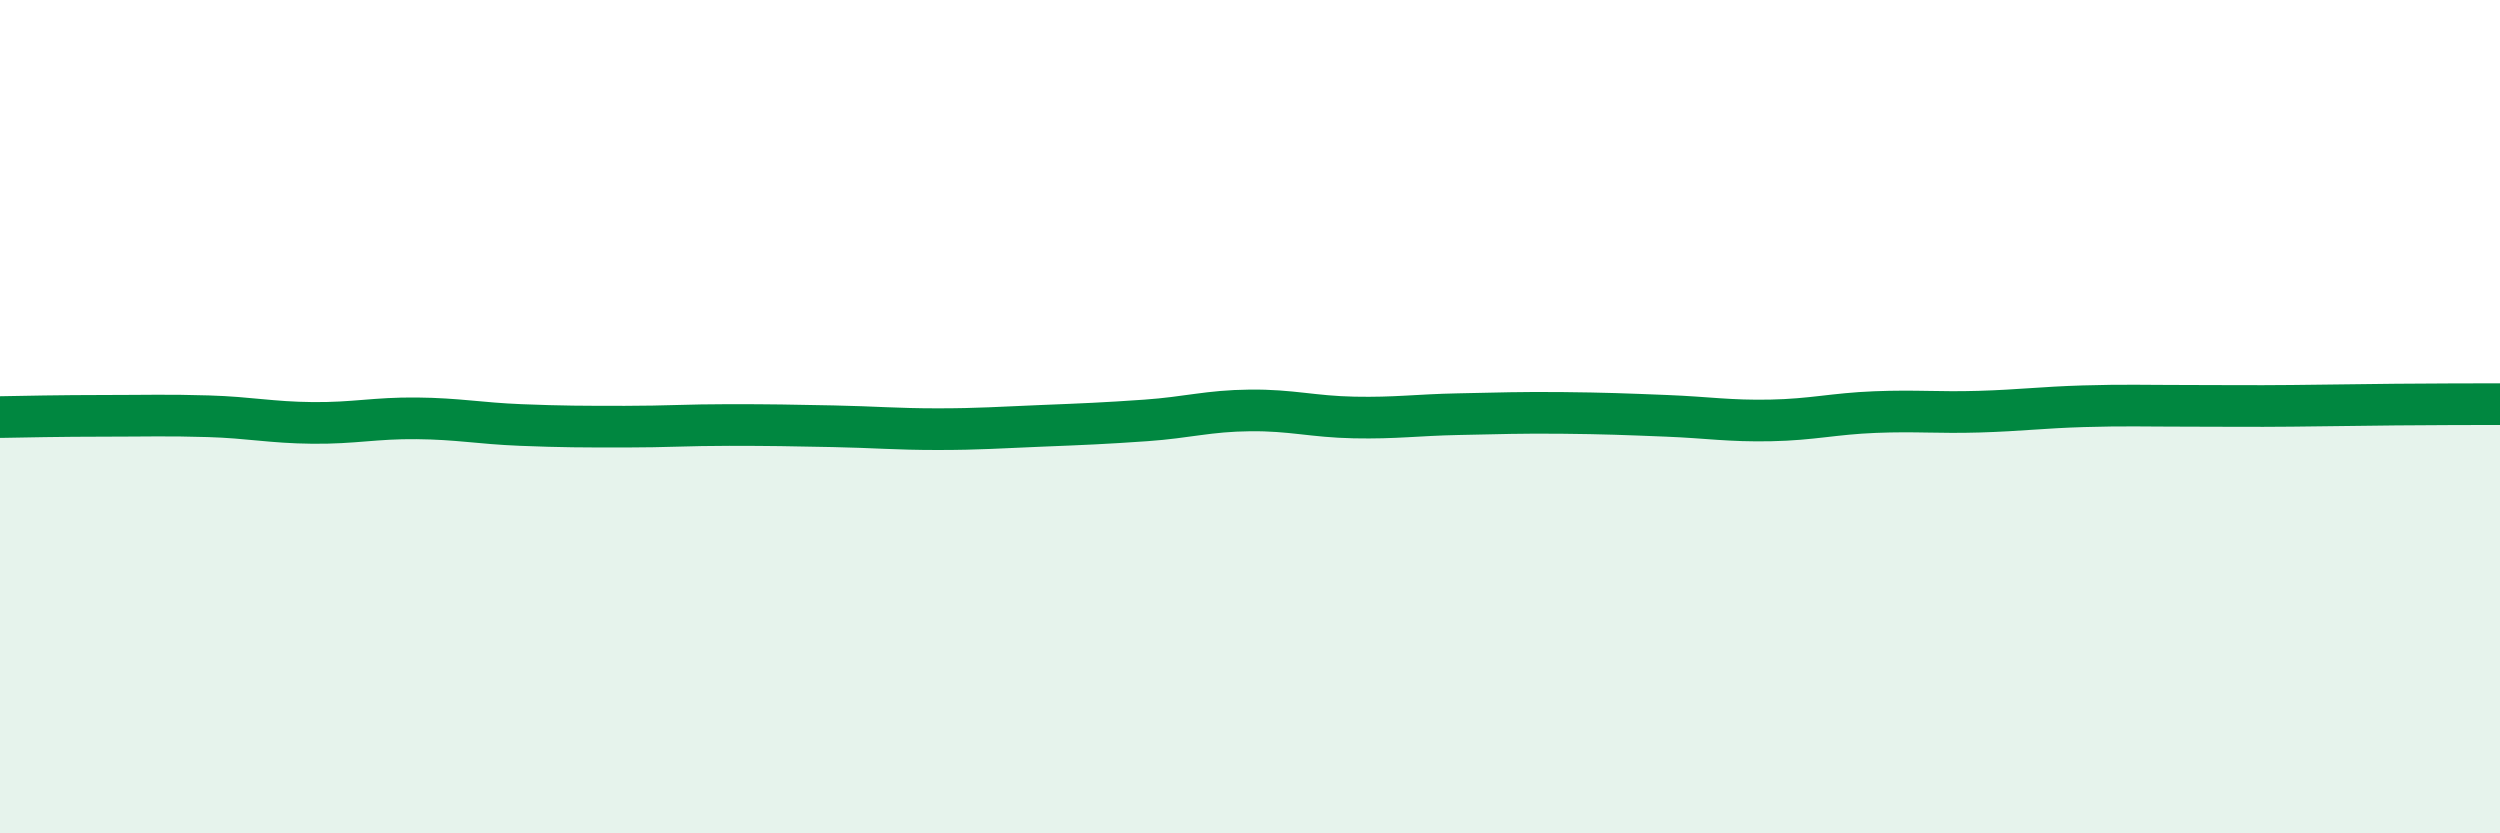 
    <svg width="60" height="20" viewBox="0 0 60 20" xmlns="http://www.w3.org/2000/svg">
      <path
        d="M 0,10.01 C 0.5,10 1.5,9.98 2.5,9.98 C 3.5,9.98 4,9.96 5,9.99 C 6,10.02 6.5,10.14 7.5,10.15 C 8.5,10.16 9,10.03 10,10.04 C 11,10.05 11.5,10.16 12.5,10.2 C 13.5,10.24 14,10.24 15,10.24 C 16,10.24 16.5,10.2 17.5,10.2 C 18.5,10.2 19,10.21 20,10.23 C 21,10.25 21.5,10.3 22.5,10.3 C 23.5,10.3 24,10.26 25,10.22 C 26,10.18 26.5,10.16 27.5,10.09 C 28.5,10.02 29,9.86 30,9.85 C 31,9.84 31.5,10 32.5,10.02 C 33.5,10.04 34,9.96 35,9.94 C 36,9.92 36.5,9.9 37.5,9.91 C 38.5,9.92 39,9.94 40,9.98 C 41,10.02 41.5,10.11 42.5,10.09 C 43.5,10.07 44,9.93 45,9.89 C 46,9.85 46.5,9.91 47.5,9.88 C 48.5,9.85 49,9.78 50,9.75 C 51,9.72 51.5,9.74 52.5,9.74 C 53.5,9.74 54,9.75 55,9.74 C 56,9.73 56.5,9.72 57.5,9.71 C 58.5,9.7 59.5,9.7 60,9.7L60 20L0 20Z"
        fill="#008740"
        opacity="0.1"
        stroke-linecap="round"
        stroke-linejoin="round"
      />
      <path
        d="M 0,10.01 C 0.5,10 1.5,9.98 2.5,9.98 C 3.5,9.98 4,9.96 5,9.99 C 6,10.02 6.5,10.14 7.5,10.15 C 8.5,10.16 9,10.03 10,10.04 C 11,10.05 11.5,10.16 12.5,10.2 C 13.5,10.24 14,10.24 15,10.24 C 16,10.24 16.5,10.2 17.5,10.2 C 18.5,10.2 19,10.21 20,10.23 C 21,10.25 21.5,10.3 22.5,10.3 C 23.5,10.3 24,10.26 25,10.22 C 26,10.18 26.5,10.16 27.5,10.09 C 28.5,10.02 29,9.86 30,9.85 C 31,9.84 31.5,10 32.5,10.02 C 33.5,10.04 34,9.96 35,9.94 C 36,9.92 36.5,9.9 37.5,9.91 C 38.5,9.92 39,9.94 40,9.98 C 41,10.02 41.5,10.11 42.5,10.09 C 43.5,10.07 44,9.93 45,9.89 C 46,9.85 46.5,9.91 47.5,9.88 C 48.5,9.85 49,9.78 50,9.75 C 51,9.72 51.5,9.74 52.5,9.74 C 53.5,9.74 54,9.75 55,9.74 C 56,9.73 56.5,9.72 57.5,9.71 C 58.5,9.7 59.5,9.7 60,9.7"
        stroke="#008740"
        stroke-width="1"
        fill="none"
        stroke-linecap="round"
        stroke-linejoin="round"
      />
    </svg>
  